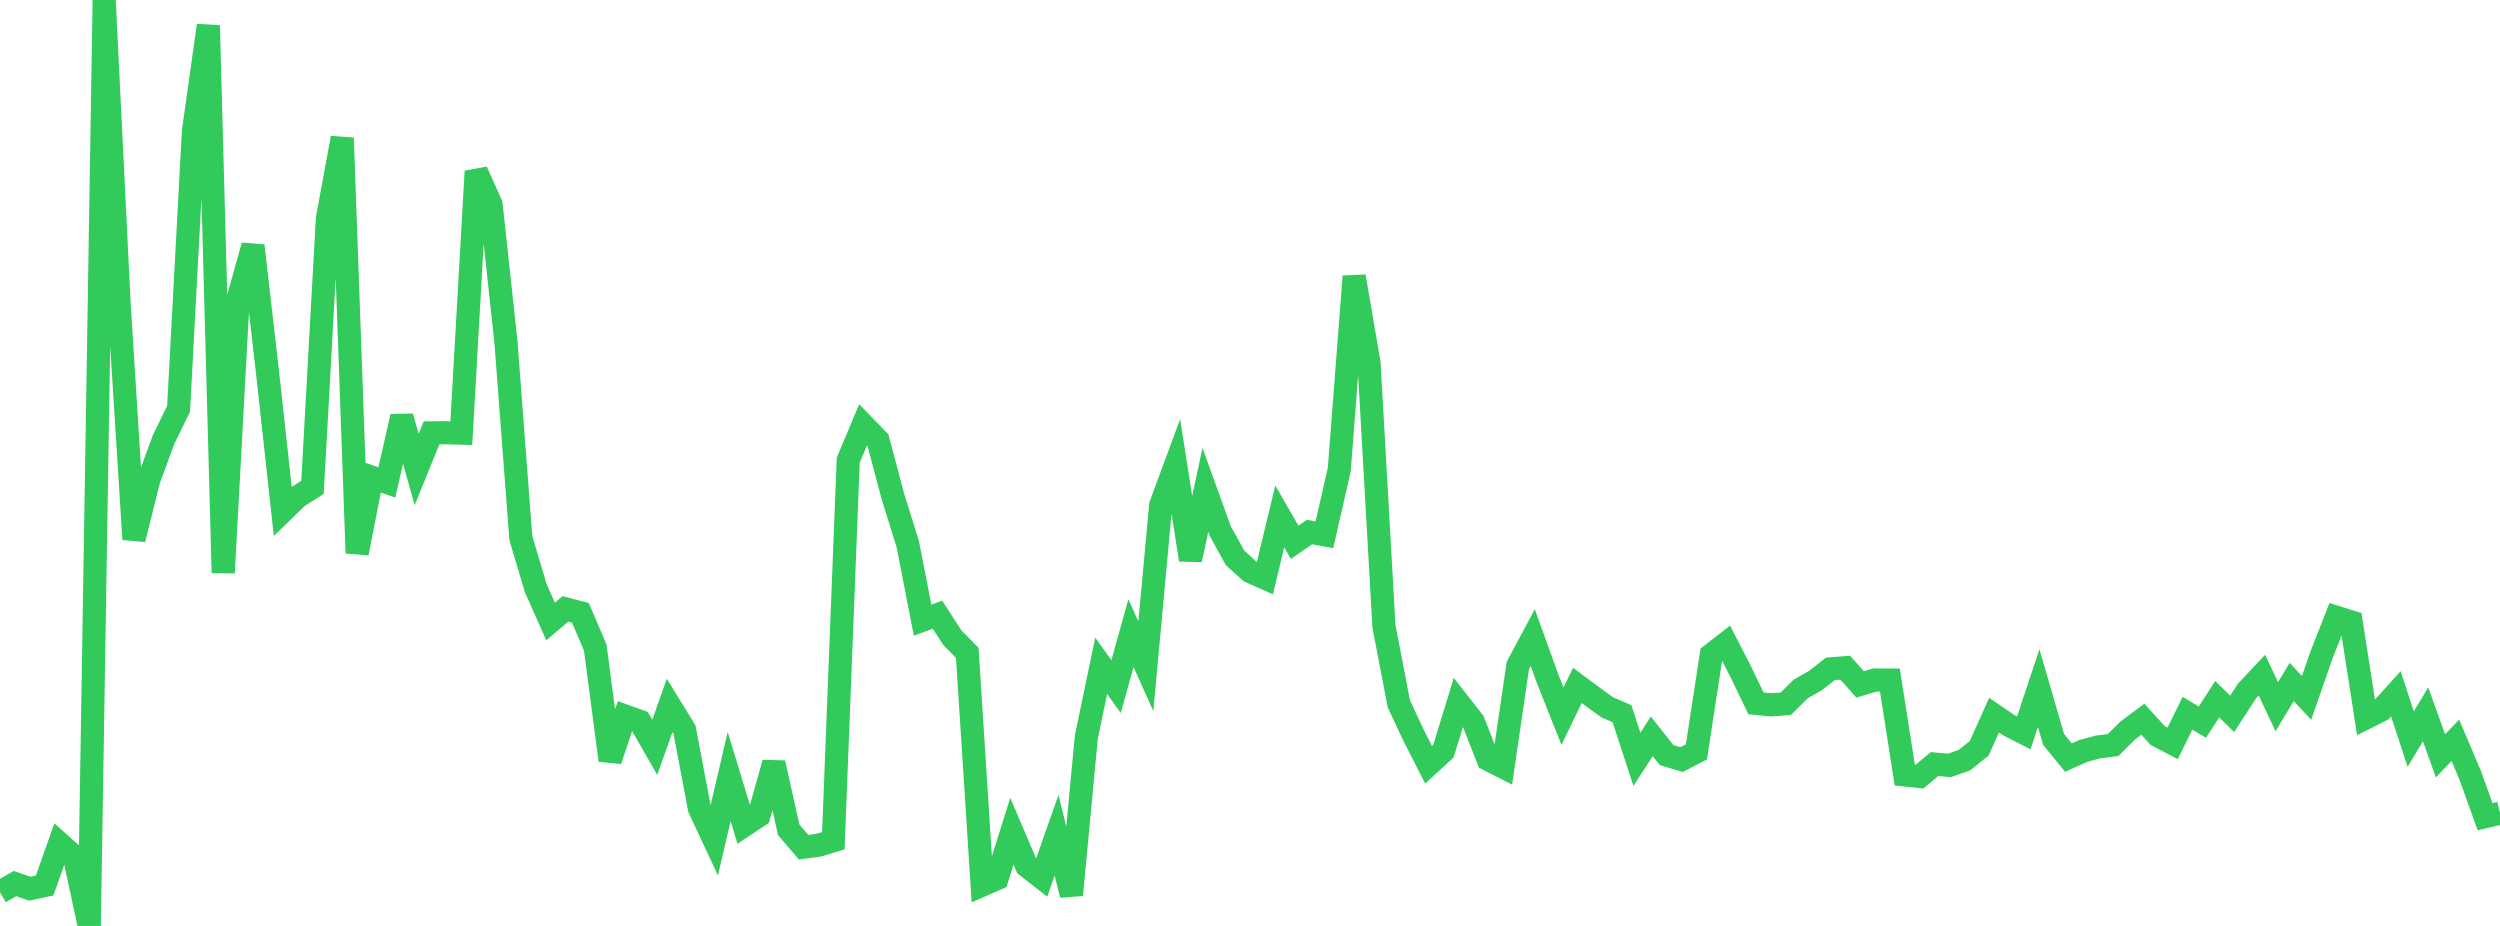 <?xml version="1.0" standalone="no"?>
<!DOCTYPE svg PUBLIC "-//W3C//DTD SVG 1.1//EN" "http://www.w3.org/Graphics/SVG/1.1/DTD/svg11.dtd">

<svg width="135" height="50" viewBox="0 0 135 50" preserveAspectRatio="none" 
  xmlns="http://www.w3.org/2000/svg"
  xmlns:xlink="http://www.w3.org/1999/xlink">


<polyline points="0.0, 48.176 0.804, 47.715 1.607, 47.989 2.411, 47.817 3.214, 45.546 4.018, 46.263 4.821, 50.0 5.625, 0.0 6.429, 16.35 7.232, 29.12 8.036, 25.901 8.839, 23.72 9.643, 22.076 10.446, 7.093 11.25, 1.376 12.054, 30.932 12.857, 16.138 13.661, 13.266 14.464, 20.27 15.268, 27.606 16.071, 26.829 16.875, 26.317 17.679, 11.804 18.482, 7.451 19.286, 29.872 20.089, 25.773 20.893, 26.05 21.696, 22.495 22.5, 25.354 23.304, 23.375 24.107, 23.367 24.911, 23.389 25.714, 9.25 26.518, 11.035 27.321, 18.466 28.125, 29.052 28.929, 31.76 29.732, 33.561 30.536, 32.879 31.339, 33.087 32.143, 34.966 32.946, 41.059 33.75, 38.665 34.554, 38.956 35.357, 40.354 36.161, 38.092 36.964, 39.4 37.768, 43.654 38.571, 45.372 39.375, 41.934 40.179, 44.578 40.982, 44.044 41.786, 41.197 42.589, 44.808 43.393, 45.749 44.196, 45.642 45.0, 45.399 45.804, 24.849 46.607, 22.942 47.411, 23.772 48.214, 26.796 49.018, 29.379 49.821, 33.488 50.625, 33.194 51.429, 34.435 52.232, 35.252 53.036, 47.796 53.839, 47.444 54.643, 44.884 55.446, 46.765 56.25, 47.393 57.054, 45.105 57.857, 48.327 58.661, 39.805 59.464, 35.952 60.268, 37.076 61.071, 34.189 61.875, 35.976 62.679, 27.27 63.482, 25.099 64.286, 30.228 65.089, 26.455 65.893, 28.676 66.696, 30.129 67.5, 30.858 68.304, 31.217 69.107, 27.888 69.911, 29.284 70.714, 28.733 71.518, 28.878 72.321, 25.354 73.125, 14.925 73.929, 19.618 74.732, 33.809 75.536, 38.002 76.339, 39.719 77.143, 41.297 77.946, 40.561 78.75, 37.935 79.554, 38.961 80.357, 41.005 81.161, 41.416 81.964, 35.935 82.768, 34.43 83.571, 36.654 84.375, 38.672 85.179, 37.012 85.982, 37.609 86.786, 38.192 87.589, 38.542 88.393, 41.003 89.196, 39.764 90.0, 40.776 90.804, 41.017 91.607, 40.602 92.411, 35.357 93.214, 34.737 94.018, 36.307 94.821, 37.979 95.625, 38.061 96.429, 38.002 97.232, 37.21 98.036, 36.748 98.839, 36.12 99.643, 36.056 100.446, 36.958 101.25, 36.719 102.054, 36.724 102.857, 41.847 103.661, 41.933 104.464, 41.26 105.268, 41.333 106.071, 41.054 106.875, 40.409 107.679, 38.62 108.482, 39.165 109.286, 39.577 110.089, 37.16 110.893, 39.926 111.696, 40.911 112.5, 40.55 113.304, 40.334 114.107, 40.231 114.911, 39.436 115.714, 38.84 116.518, 39.723 117.321, 40.143 118.125, 38.514 118.929, 38.996 119.732, 37.757 120.536, 38.549 121.339, 37.308 122.143, 36.454 122.946, 38.164 123.75, 36.825 124.554, 37.685 125.357, 35.38 126.161, 33.333 126.964, 33.586 127.768, 38.758 128.571, 38.354 129.375, 37.463 130.179, 39.913 130.982, 38.571 131.786, 40.816 132.589, 39.976 133.393, 41.872 134.196, 44.1 135.0, 43.913" fill="none" stroke="#32ca5b" stroke-width="1.25"/>

</svg>